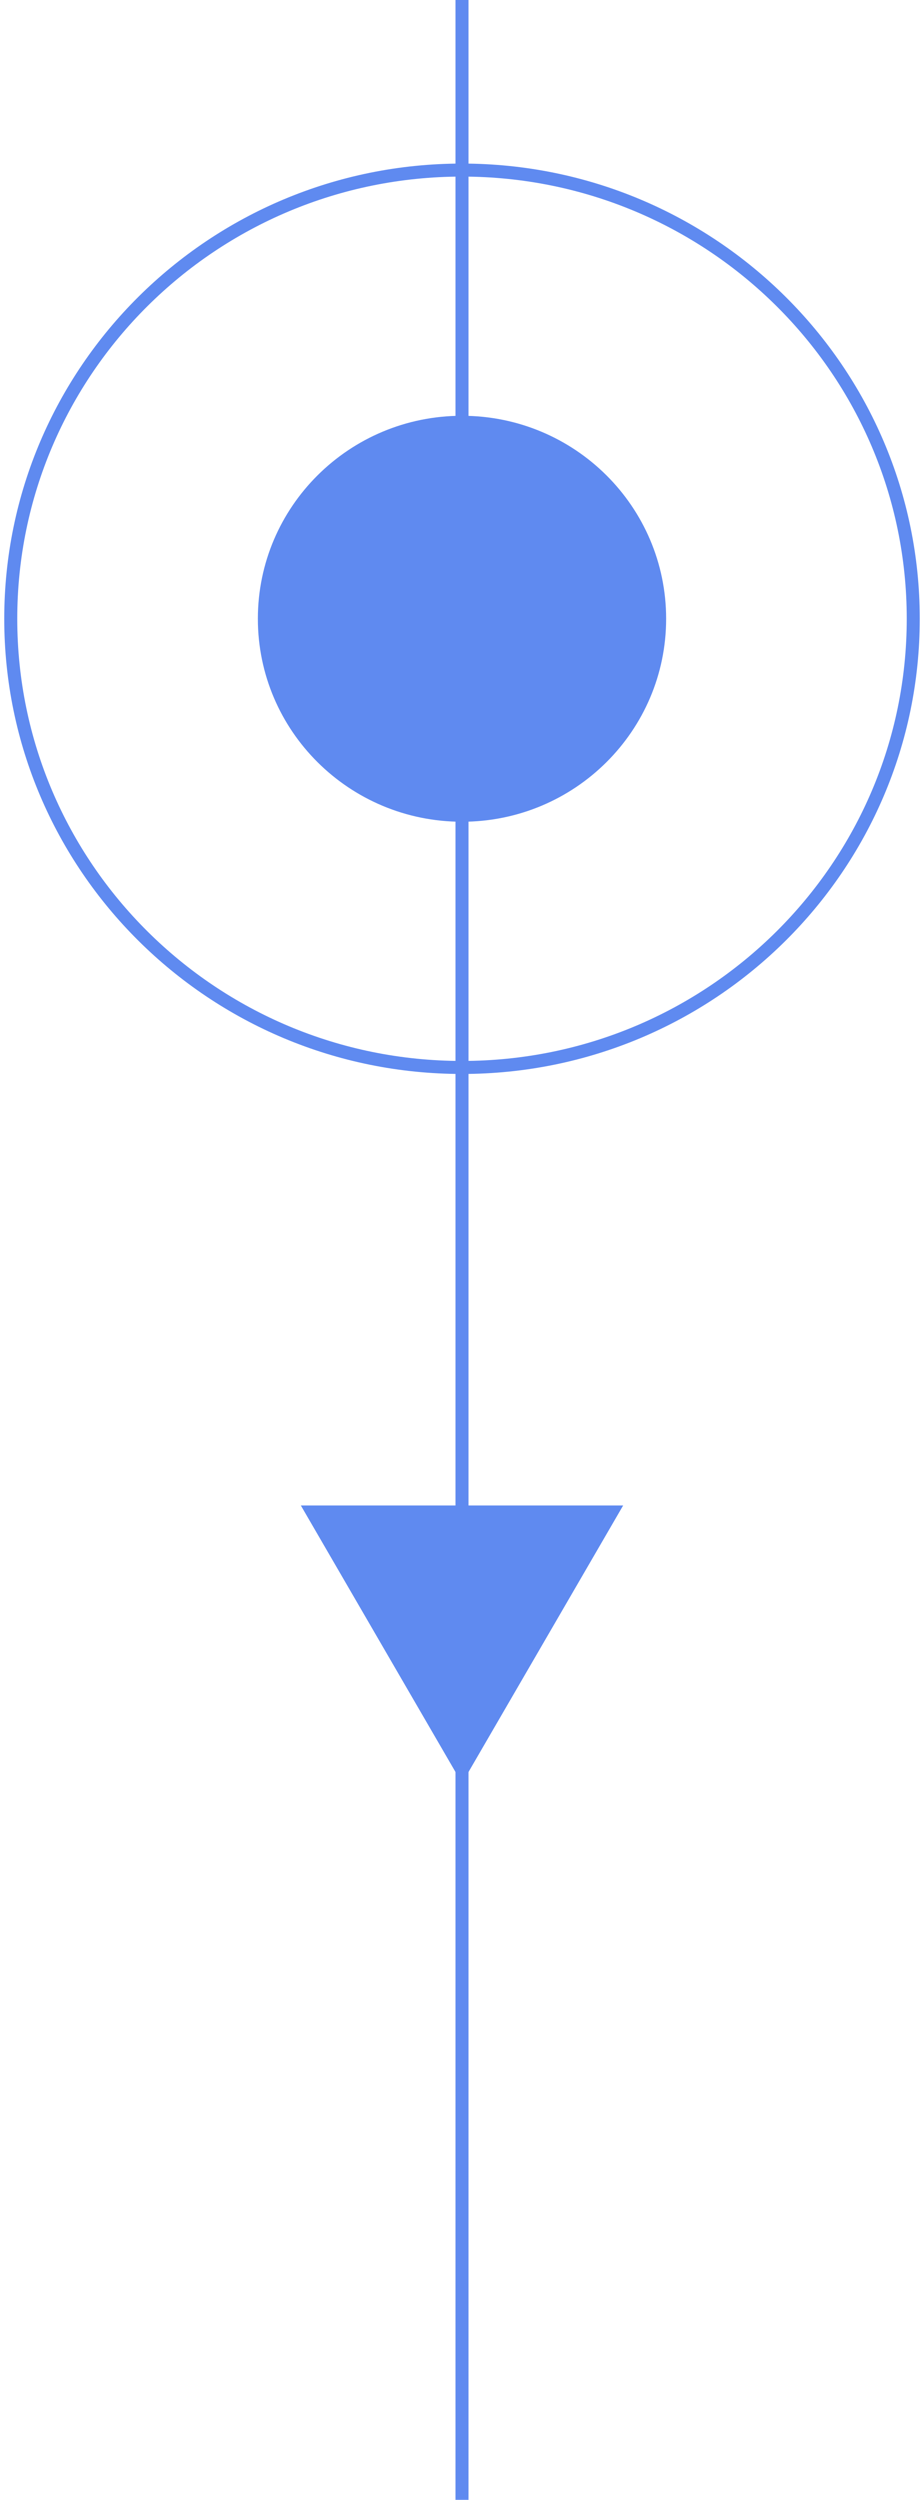 <?xml version="1.0" encoding="UTF-8"?> <svg xmlns="http://www.w3.org/2000/svg" width="71" height="192" viewBox="0 0 71 192" fill="none"><g clip-path="url(#clip0_2279_280)"><path d="M35.5 136.96L23.116 115.627H47.884L35.5 136.96Z" fill="#5F8AF0"></path><path d="M35.5 81.986C54.65 81.986 70.174 66.557 70.174 47.524C70.174 28.492 54.65 13.063 35.5 13.063C16.35 13.063 0.826 28.492 0.826 47.524C0.826 66.557 16.35 81.986 35.5 81.986Z" stroke="#5F8AF0"></path><path d="M35.5 63.114C44.163 63.114 51.186 56.134 51.186 47.524C51.186 38.914 44.163 31.934 35.5 31.934C26.837 31.934 19.814 38.914 19.814 47.524C19.814 56.134 26.837 63.114 35.5 63.114Z" fill="#5F8AF0"></path><path d="M35.5 62.293C43.707 62.293 50.361 55.681 50.361 47.524C50.361 39.367 43.707 32.755 35.5 32.755C27.293 32.755 20.64 39.367 20.64 47.524C20.64 55.681 27.293 62.293 35.5 62.293Z" stroke="#5F8AF0"></path><path d="M35.5 0V192" stroke="#5F8AF0"></path></g><defs><clipPath id="clip0_2279_280"><rect width="71" height="192" fill="white"></rect></clipPath></defs></svg> 